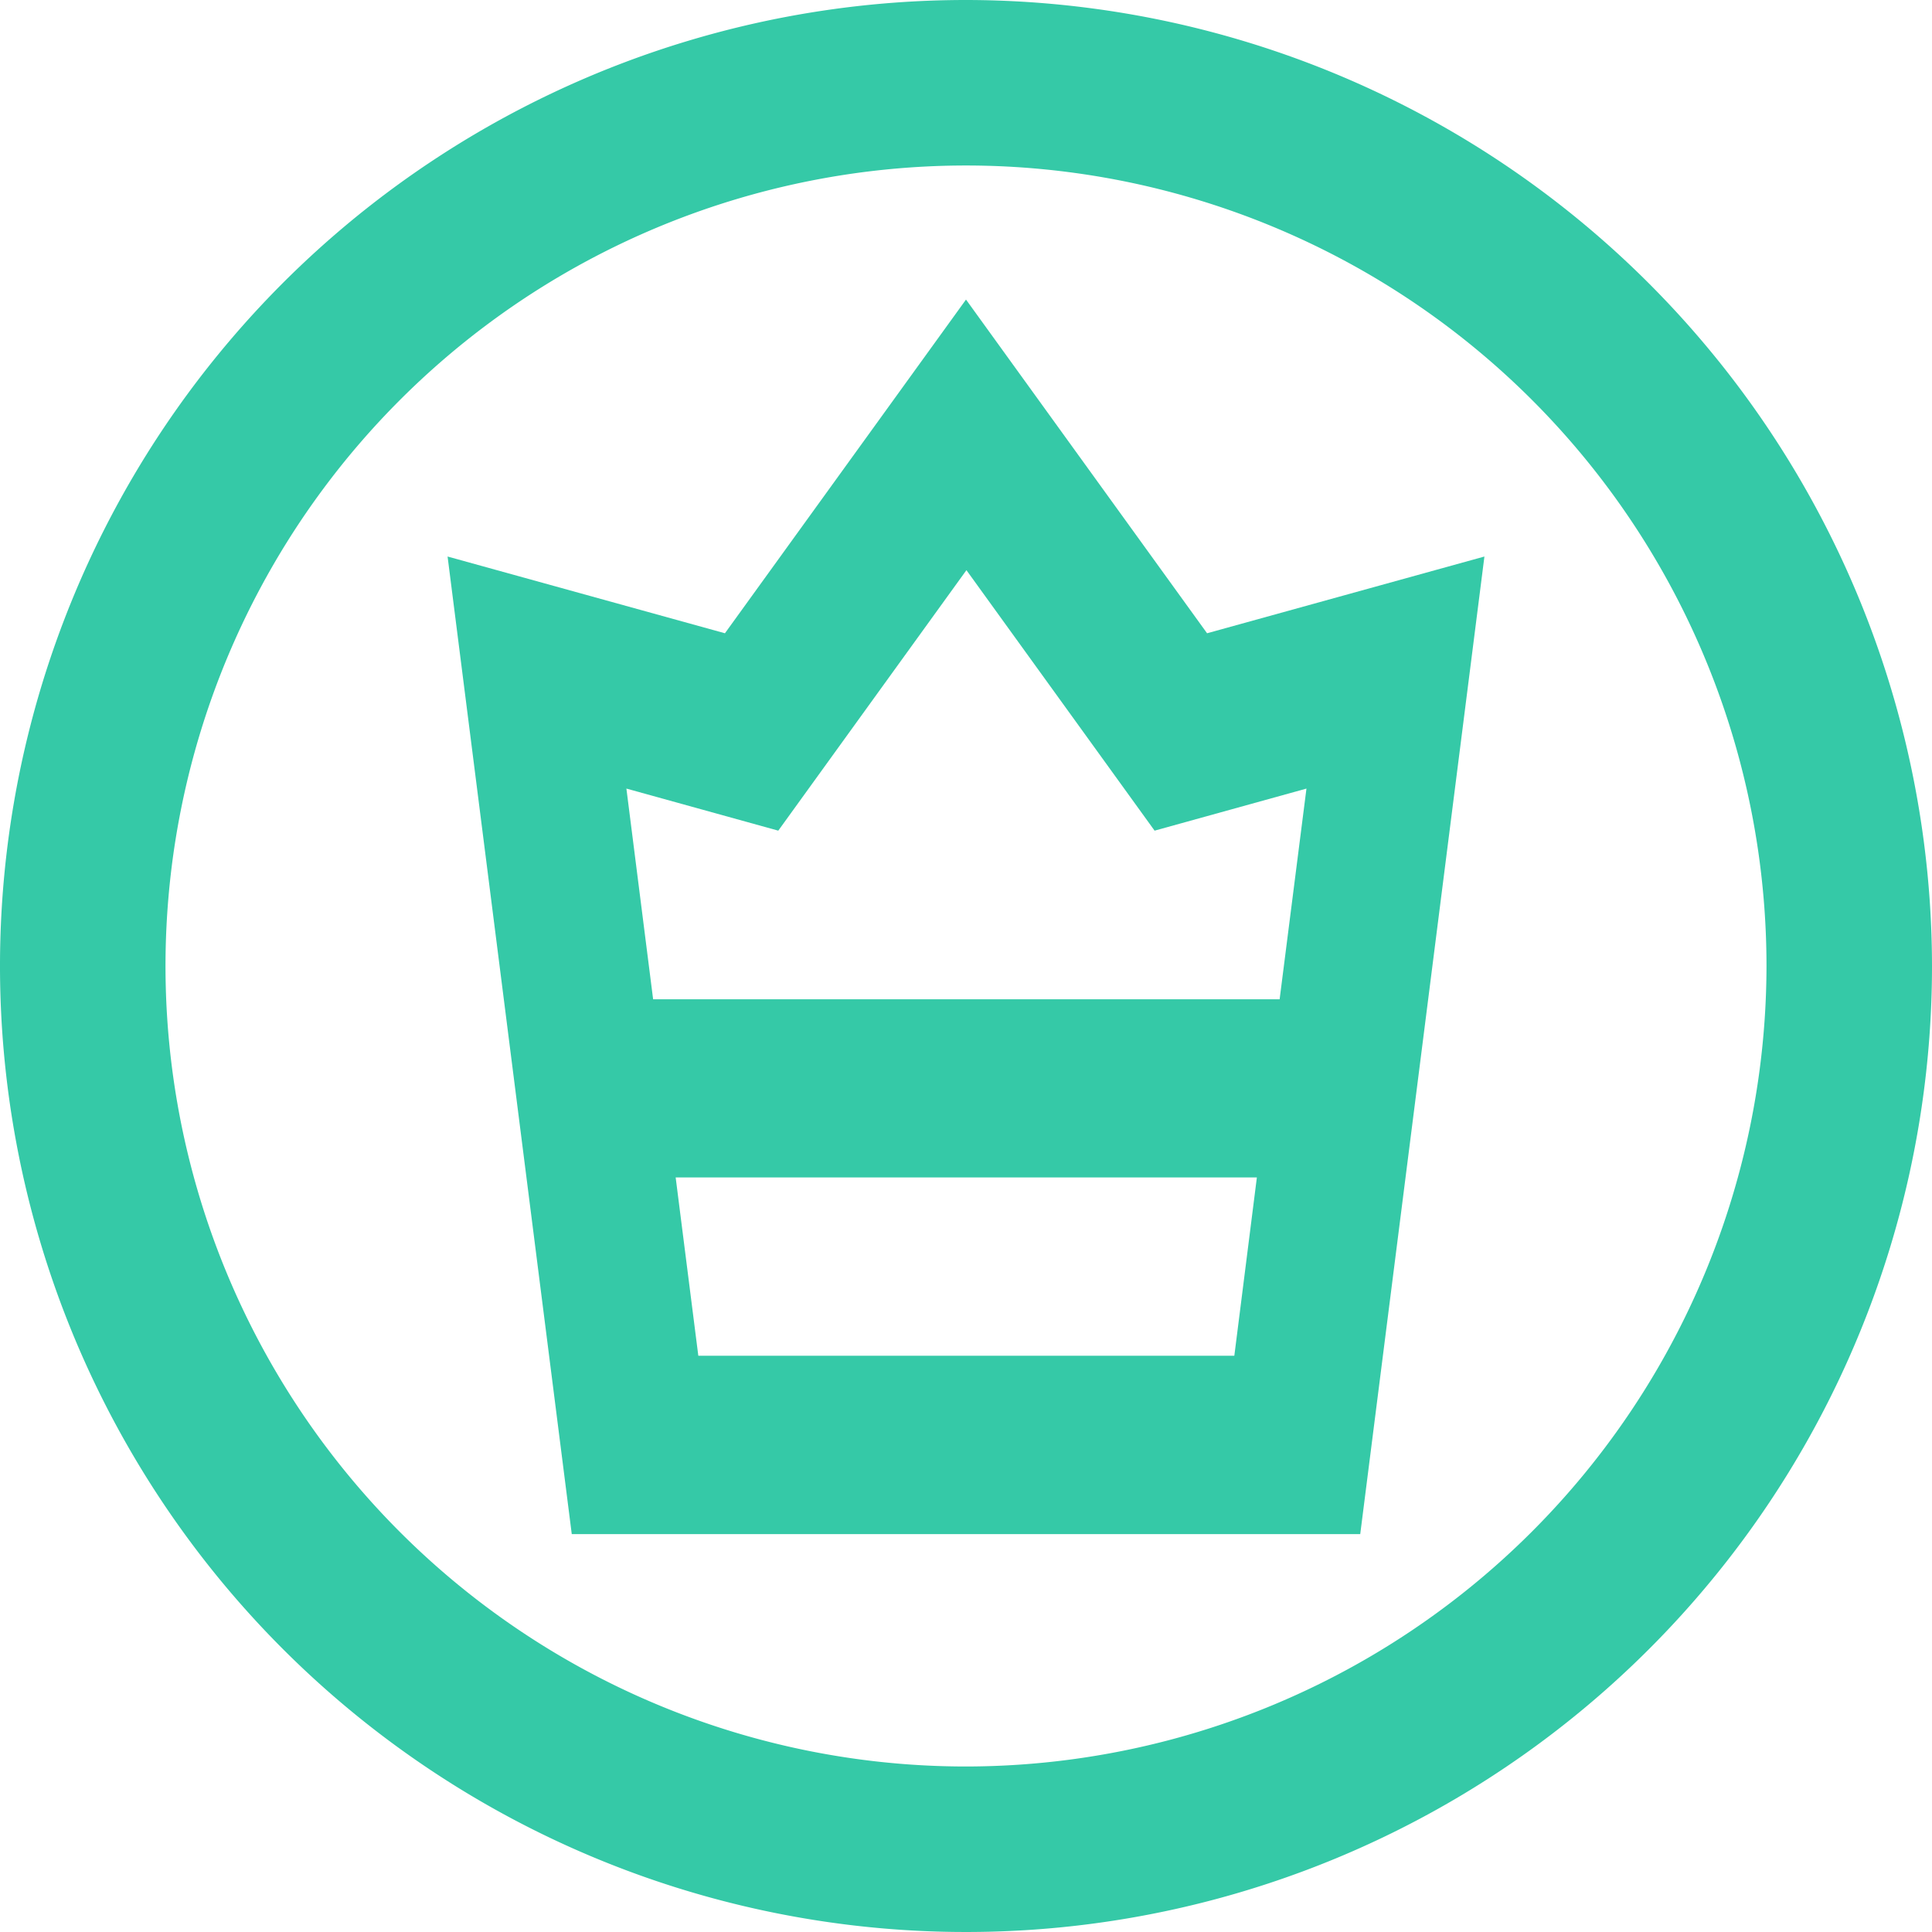 <svg xmlns="http://www.w3.org/2000/svg" width="18" height="18" viewBox="0 0 18 18">
  <g id="Group_5582" data-name="Group 5582" transform="translate(-74.98 -74.98)">
    <path id="Path_8564" data-name="Path 8564" d="M155.146,141.223l-2.246,3.109-2.584-.715,1.157,9.108h7.346l1.157-9.108-2.584.715Zm2.5,9.84h-4.994l-.211-1.661h5.415Zm.422-3.321h-5.837l-.249-1.963,1.415.392,1.753-2.427,1.753,2.427,1.415-.392Z" transform="translate(-71.166 -63.452)" fill="#35c9a7"/>
    <path id="Path_8565" data-name="Path 8565" d="M83.98,74.98a9,9,0,1,0,9,9A9.01,9.01,0,0,0,83.98,74.98Zm0,16.458a7.458,7.458,0,1,1,7.458-7.458A7.466,7.466,0,0,1,83.98,91.438Z" fill="#35c9a7"/>
  </g>
</svg>
